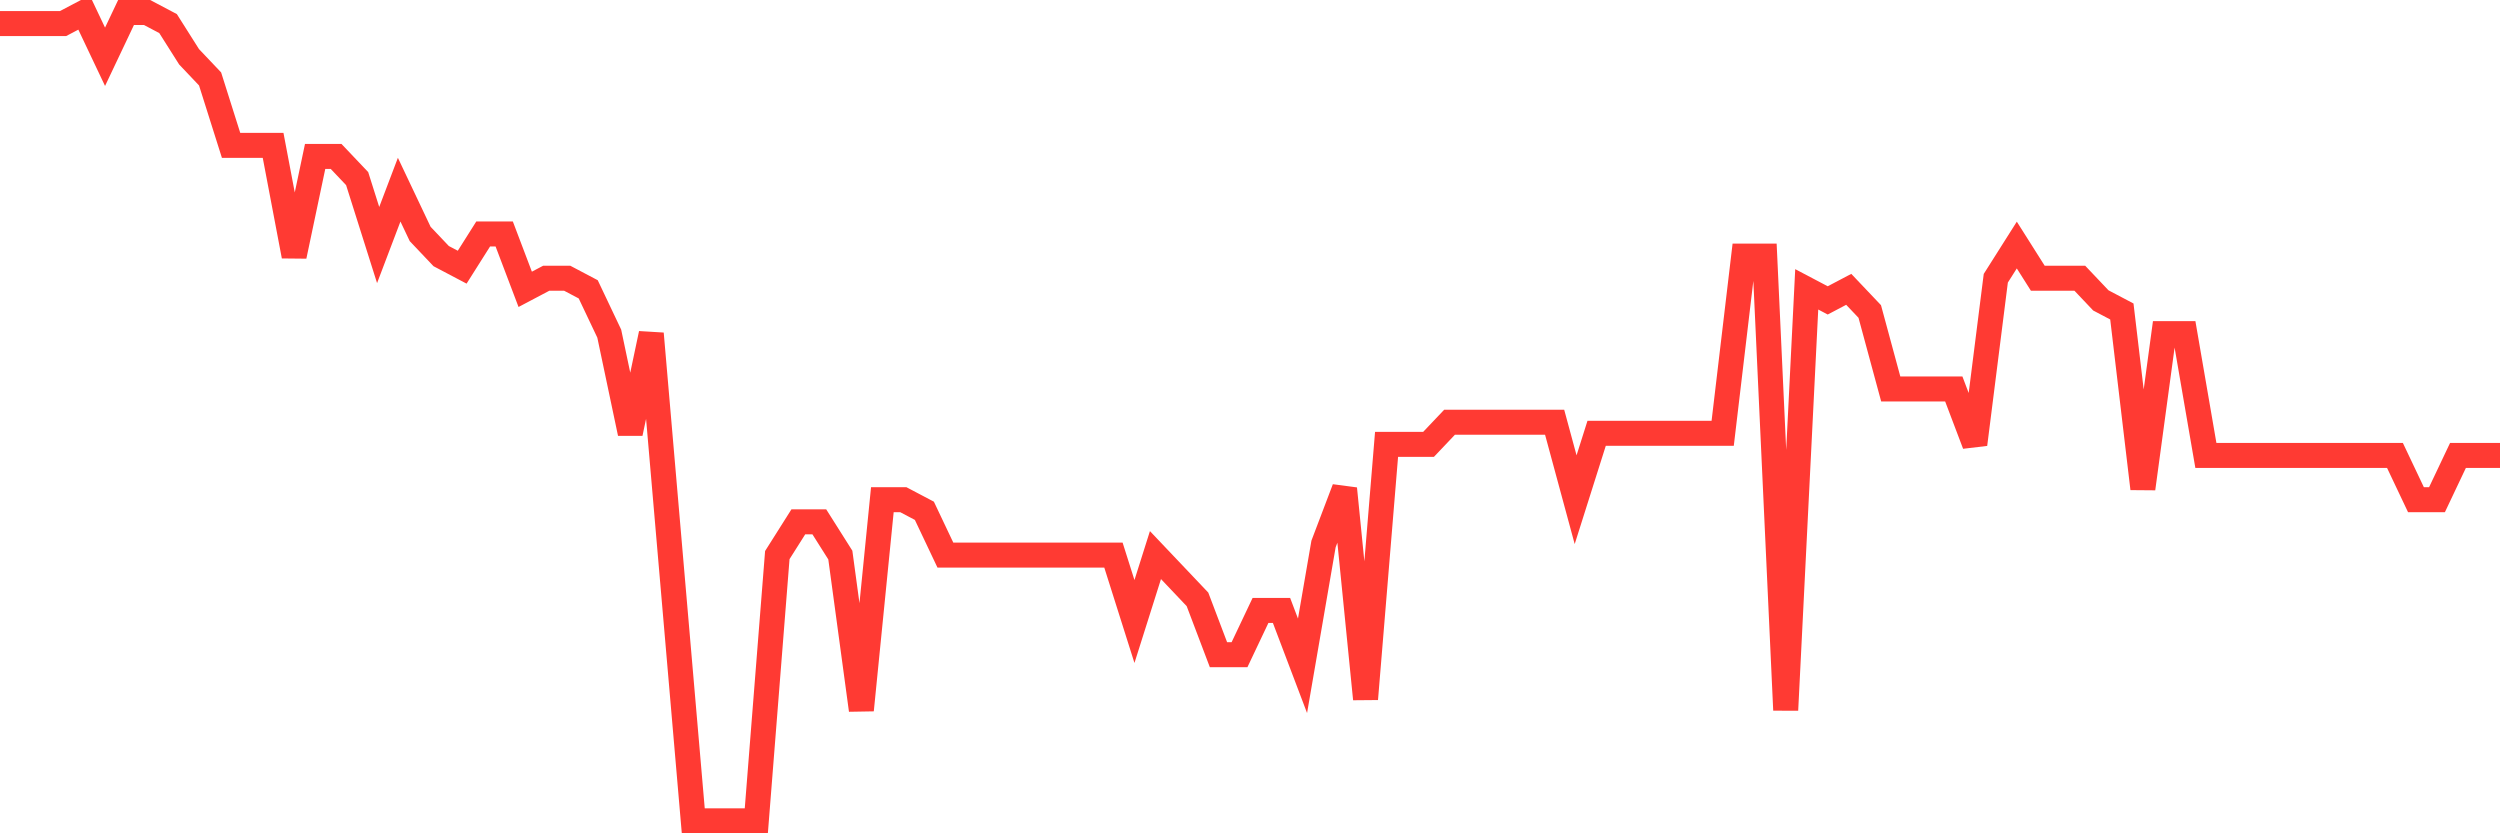 <svg
  xmlns="http://www.w3.org/2000/svg"
  xmlns:xlink="http://www.w3.org/1999/xlink"
  width="120"
  height="40"
  viewBox="0 0 120 40"
  preserveAspectRatio="none"
>
  <polyline
    points="0,1.132 1.008,1.132 2.017,1.132 3.025,1.132 4.034,0.6 5.042,2.726 6.05,0.6 7.059,0.6 8.067,1.132 9.076,2.726 10.084,3.789 11.092,6.978 12.101,6.978 13.109,6.978 14.118,12.293 15.126,7.51 16.134,7.51 17.143,8.573 18.151,11.762 19.16,9.104 20.168,11.23 21.176,12.293 22.185,12.825 23.193,11.23 24.202,11.23 25.21,13.888 26.218,13.356 27.227,13.356 28.235,13.888 29.244,16.014 30.252,20.797 31.261,16.014 32.269,27.707 33.277,39.4 34.286,39.4 35.294,39.4 36.303,39.4 37.311,26.644 38.319,25.049 39.328,25.049 40.336,26.644 41.345,34.085 42.353,23.986 43.361,23.986 44.37,24.518 45.378,26.644 46.387,26.644 47.395,26.644 48.403,26.644 49.412,26.644 50.42,26.644 51.429,26.644 52.437,26.644 53.445,26.644 54.454,29.833 55.462,26.644 56.471,27.707 57.479,28.77 58.487,31.427 59.496,31.427 60.504,29.301 61.513,29.301 62.521,31.959 63.529,26.112 64.538,23.455 65.546,33.553 66.555,21.329 67.563,21.329 68.571,21.329 69.58,20.266 70.588,20.266 71.597,20.266 72.605,20.266 73.613,20.266 74.622,20.266 75.63,23.986 76.639,20.797 77.647,20.797 78.655,20.797 79.664,20.797 80.672,20.797 81.681,20.797 82.689,20.797 83.697,12.293 84.706,12.293 85.714,34.085 86.723,13.888 87.731,14.419 88.739,13.888 89.748,14.951 90.756,18.671 91.765,18.671 92.773,18.671 93.782,18.671 94.79,21.329 95.798,13.356 96.807,11.762 97.815,13.356 98.824,13.356 99.832,13.356 100.84,14.419 101.849,14.951 102.857,23.455 103.866,16.014 104.874,16.014 105.882,21.86 106.891,21.86 107.899,21.86 108.908,21.86 109.916,21.86 110.924,21.86 111.933,21.86 112.941,21.86 113.95,21.86 114.958,21.86 115.966,23.986 116.975,23.986 117.983,21.86 118.992,21.86 120,21.86"
    fill="none"
    stroke="#ff3a33"
    stroke-width="1.2"
  >
  </polyline>
</svg>